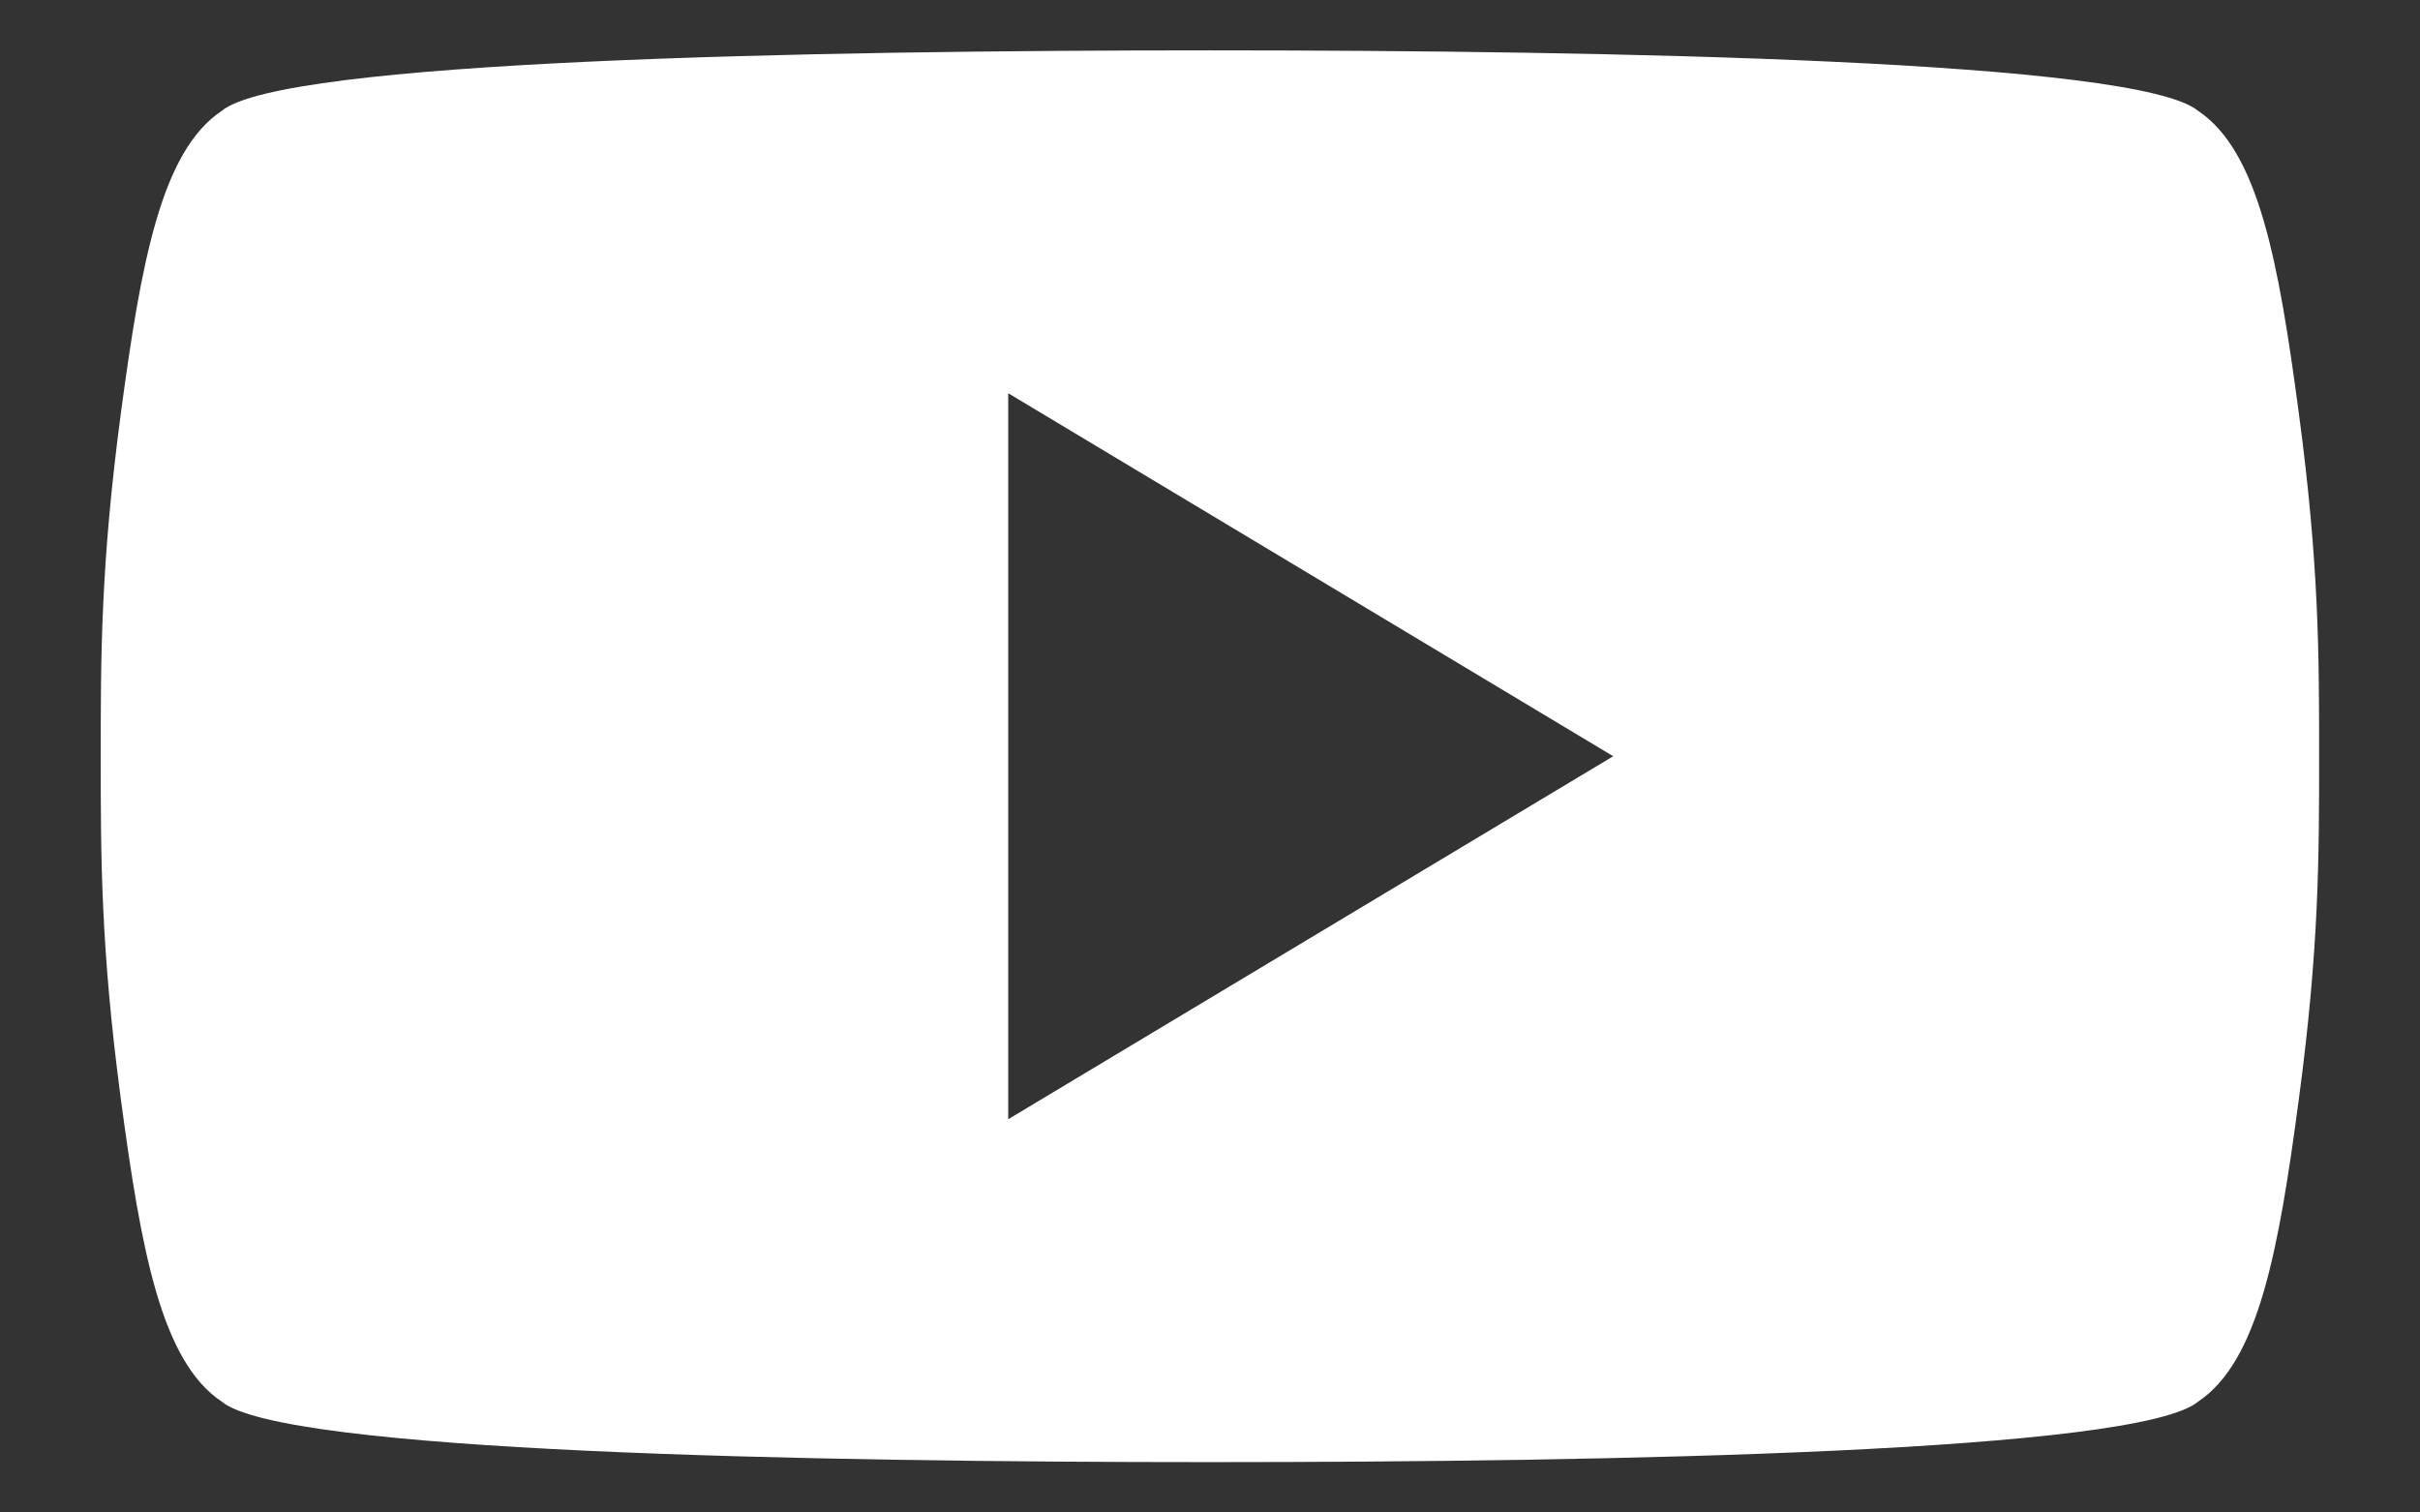<svg width="16" height="10" viewBox="0 0 16 10" fill="none" xmlns="http://www.w3.org/2000/svg">
<rect x="0" y="0" width="16" height="10" fill="#333333" stroke="none"/>
<path d="M15.199 2.733C15.066 1.733 14.933 1 14.533 0.733C14.133 0.4 10.666 0.333 7.999 0.333C5.333 0.333 1.866 0.4 1.466 0.733C1.066 1 0.933 1.733 0.799 2.733C0.666 3.733 0.666 4.333 0.666 5C0.666 5.667 0.666 6.267 0.799 7.267C0.933 8.267 1.066 9 1.466 9.267C1.866 9.6 5.333 9.667 7.999 9.667C10.666 9.667 14.133 9.6 14.533 9.267C14.933 9 15.066 8.267 15.199 7.267C15.333 6.267 15.333 5.667 15.333 5C15.333 4.333 15.333 3.733 15.199 2.733ZM6.666 7.4V2.6L10.666 5L6.666 7.4Z" fill="white"/>
</svg>
